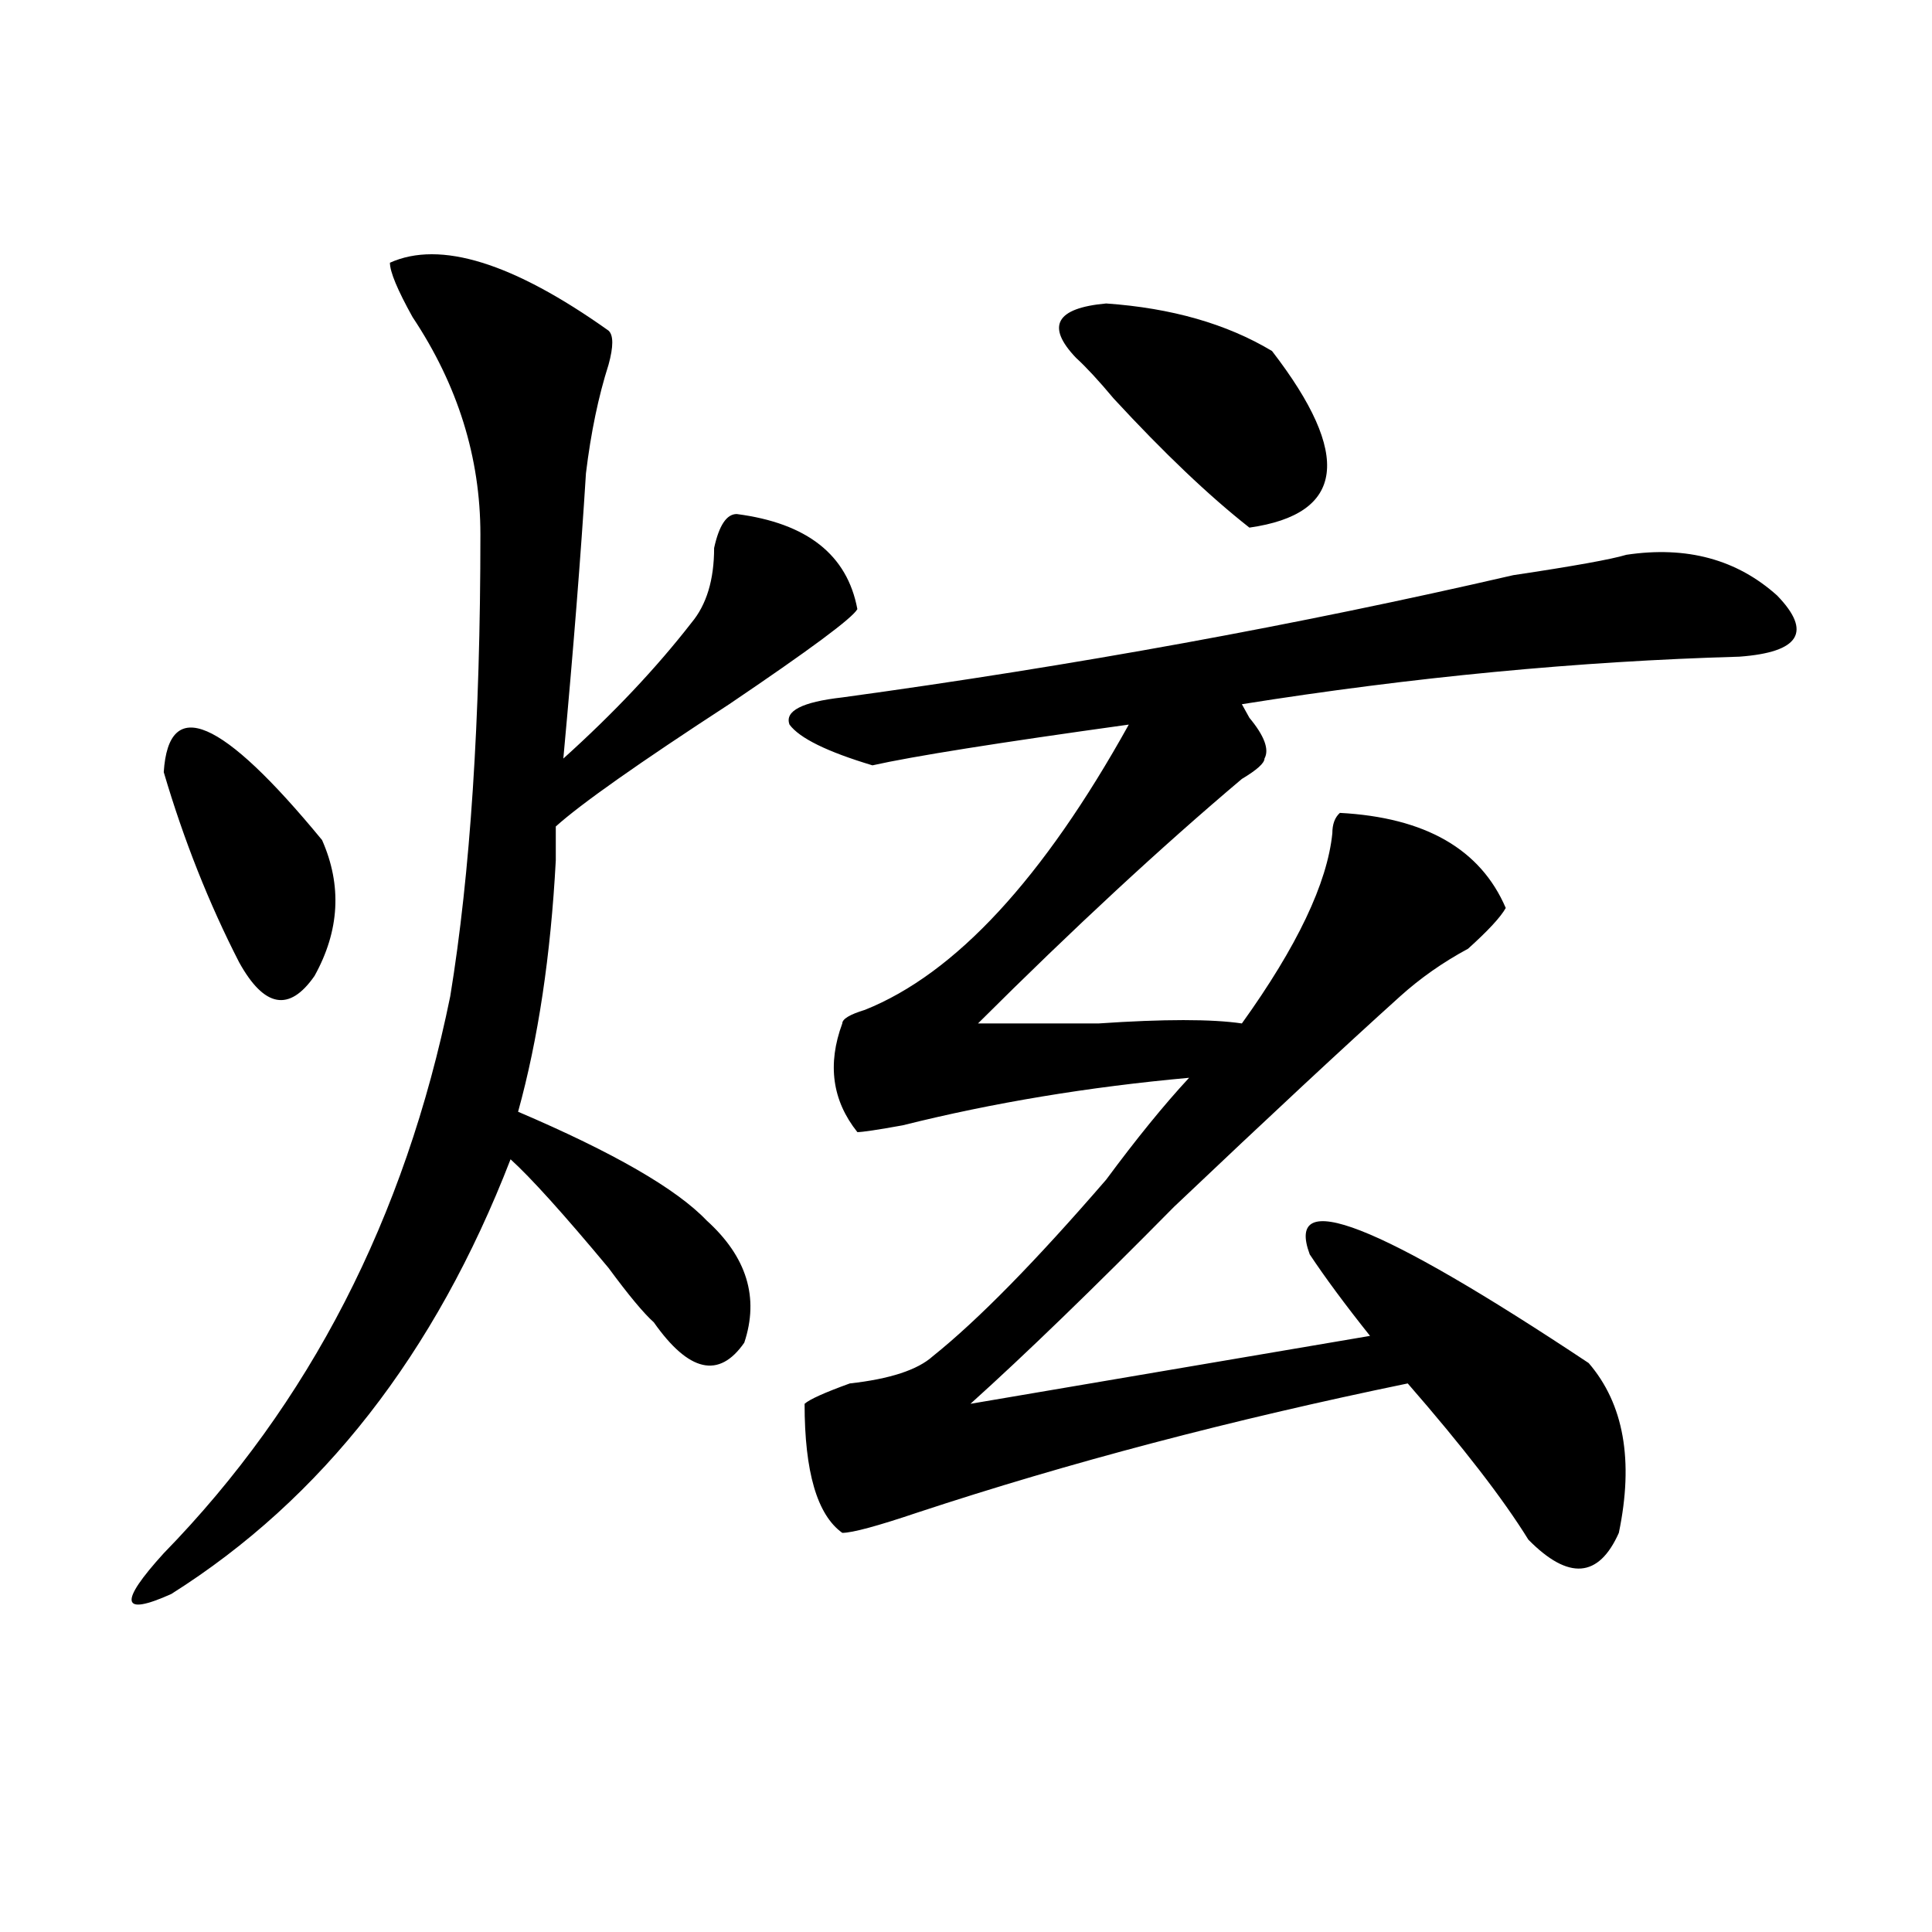 <?xml version="1.0" encoding="utf-8"?>
<!-- Generator: Adobe Illustrator 16.0.0, SVG Export Plug-In . SVG Version: 6.00 Build 0)  -->
<!DOCTYPE svg PUBLIC "-//W3C//DTD SVG 1.1//EN" "http://www.w3.org/Graphics/SVG/1.1/DTD/svg11.dtd">
<svg version="1.1" id="图层_1" xmlns="http://www.w3.org/2000/svg" xmlns:xlink="http://www.w3.org/1999/xlink" x="0px" y="0px"
	 width="1000px" height="1000px" viewBox="0 0 1000 1000" enable-background="new 0 0 1000 1000" xml:space="preserve">
<path d="M201.824,135.984c25.976-11.7,63.718,0,113.168,35.156c2.562,2.362,2.562,8.24,0,17.578
	c-5.243,16.425-9.146,35.156-11.707,56.25c-2.622,42.188-6.524,91.406-11.707,147.656c25.976-23.4,48.108-46.856,66.34-70.313
	c7.805-9.338,11.707-22.247,11.707-38.672c2.561-11.7,6.463-17.578,11.707-17.578c36.401,4.725,57.193,21.094,62.438,49.219
	c-2.622,4.725-24.756,21.094-66.34,49.219c-46.828,30.487-76.767,51.581-89.754,63.281c0,4.725,0,10.547,0,17.578
	c-2.622,49.219-9.146,92.615-19.512,130.078c49.39,21.094,81.949,39.881,97.559,56.25c20.792,18.787,27.316,39.881,19.512,63.281
	c-13.049,18.787-28.658,15.271-46.828-10.547c-5.244-4.669-13.048-14.063-23.414-28.125c-23.414-28.125-40.364-46.856-50.73-56.25
	c-39.023,100.8-97.559,175.781-175.605,225c-26.036,11.7-27.316,4.669-3.902-21.094c75.425-77.344,124.875-173.419,148.289-288.281
	c10.366-63.281,15.609-142.932,15.609-239.063c0-39.825-11.707-77.344-35.121-112.5
	C205.727,150.047,201.824,140.709,201.824,135.984z M84.754,399.656c2.562-39.825,29.878-28.125,81.949,35.156
	c10.366,23.456,9.085,46.912-3.902,70.313c-13.048,18.787-26.036,16.425-39.023-7.031C108.168,467.662,95.12,434.813,84.754,399.656
	z M841.809,287.156c31.219-4.669,57.193,2.362,78.047,21.094c18.17,18.787,11.707,29.334-19.512,31.641
	c-83.291,2.362-169.143,10.547-257.555,24.609l3.902,7.031c7.805,9.394,10.365,16.425,7.805,21.094
	c0,2.362-3.902,5.878-11.707,10.547c-41.646,35.156-87.193,77.344-136.582,126.563c15.609,0,36.401,0,62.438,0
	c33.779-2.307,58.535-2.307,74.145,0c28.597-39.825,44.206-72.619,46.828-98.438c0-4.669,1.28-8.185,3.902-10.547
	c44.206,2.362,72.803,18.787,85.852,49.219c-2.622,4.725-9.146,11.756-19.512,21.094c-13.049,7.031-24.756,15.271-35.121,24.609
	c-28.658,25.818-67.682,62.128-117.07,108.984c-41.646,42.188-76.767,76.19-105.363,101.953l206.824-35.156
	c-13.049-16.369-23.414-30.432-31.219-42.188c-13.049-35.156,35.121-16.369,144.387,56.25c18.17,21.094,23.414,50.428,15.609,87.891
	c-10.427,23.4-26.036,24.609-46.828,3.516c-13.049-21.094-33.841-48.01-62.438-80.859c-91.096,18.787-175.605,41.034-253.652,66.797
	c-20.854,7.031-33.841,10.547-39.023,10.547c-13.049-9.338-19.512-31.641-19.512-66.797c2.561-2.307,10.365-5.822,23.414-10.547
	c20.792-2.307,35.121-7.031,42.926-14.063c23.414-18.731,53.291-49.219,89.754-91.406c15.609-21.094,29.877-38.672,42.926-52.734
	c-52.072,4.725-101.461,12.909-148.289,24.609c-13.049,2.362-20.854,3.516-23.414,3.516c-13.049-16.369-15.609-35.156-7.805-56.25
	c0-2.307,3.902-4.669,11.707-7.031c46.828-18.731,92.314-67.95,136.582-147.656c-67.682,9.394-111.888,16.425-132.68,21.094
	c-23.414-7.031-37.743-14.063-42.926-21.094c-2.622-7.031,6.463-11.7,27.316-14.063c119.631-16.369,235.421-37.463,347.309-63.281
	C814.492,293.034,834.004,289.519,841.809,287.156z M556.938,185.203c-15.609-16.369-10.427-25.763,15.609-28.125
	c33.779,2.362,62.438,10.547,85.852,24.609c41.584,53.943,37.682,84.375-11.707,91.406c-20.854-16.369-44.268-38.672-70.242-66.797
	C568.645,196.959,562.12,189.928,556.938,185.203z"/>
</svg>
